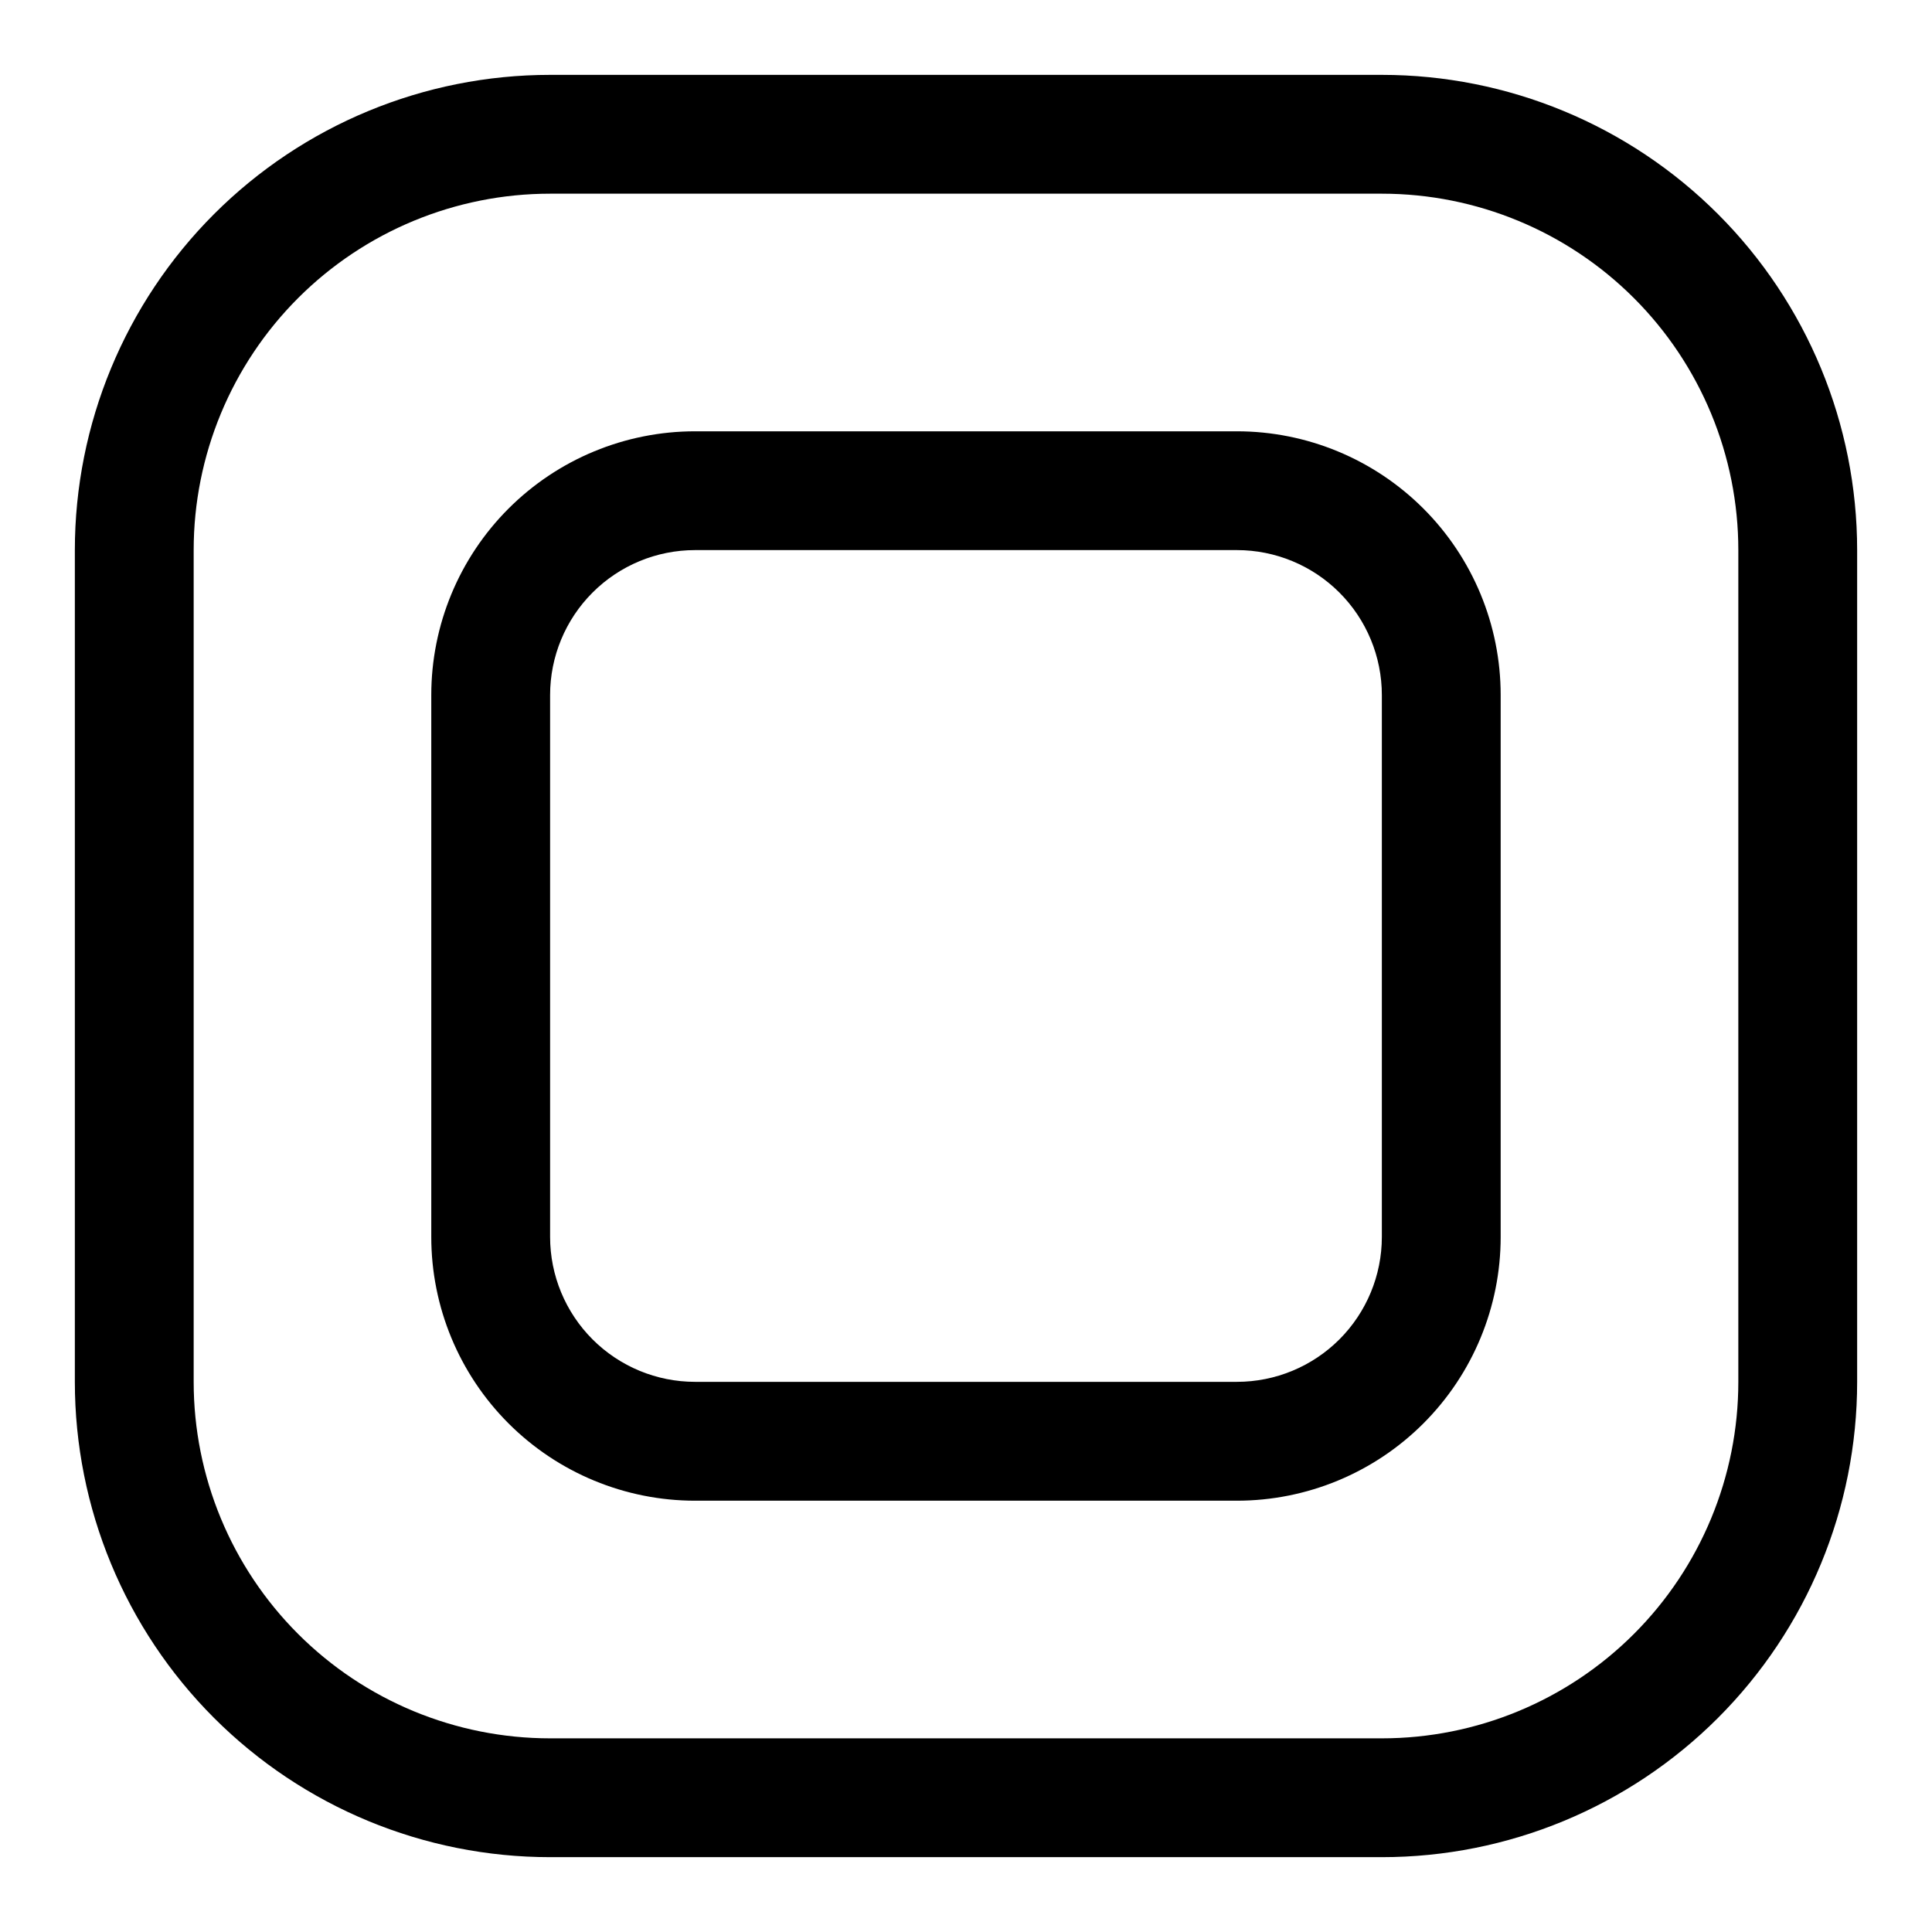 <?xml version="1.0" encoding="UTF-8"?>
<!-- Uploaded to: ICON Repo, www.svgrepo.com, Generator: ICON Repo Mixer Tools -->
<svg fill="#000000" width="800px" height="800px" version="1.1" viewBox="144 144 512 512" xmlns="http://www.w3.org/2000/svg">
 <g>
  <path d="m510.21 163.84h-220.42c-33.402 0-65.441 13.273-89.062 36.891-23.617 23.621-36.891 55.66-36.891 89.062v220.42c0 33.406 13.273 65.441 36.891 89.062 23.621 23.621 55.66 36.891 89.062 36.891h220.42c33.406 0 65.441-13.27 89.062-36.891 23.621-23.621 36.891-55.656 36.891-89.062v-220.42c0-33.402-13.27-65.441-36.891-89.062-23.621-23.617-55.656-36.891-89.062-36.891zm94.465 346.37v0.004c0 25.055-9.953 49.082-27.668 66.797s-41.742 27.668-66.797 27.668h-220.42c-25.051 0-49.078-9.953-66.797-27.668-17.715-17.715-27.668-41.742-27.668-66.797v-220.42c0-25.051 9.953-49.078 27.668-66.797 17.719-17.715 41.746-27.668 66.797-27.668h220.42c25.055 0 49.082 9.953 66.797 27.668 17.715 17.719 27.668 41.746 27.668 66.797z"/>
  <path d="m471.79 258.3h-143.59c-18.539 0-36.32 7.367-49.43 20.477s-20.477 30.891-20.477 49.43v143.59c0 18.539 7.367 36.316 20.477 49.426 13.109 13.113 30.891 20.477 49.43 20.477h143.59c18.539 0 36.316-7.363 49.426-20.477 13.113-13.109 20.477-30.887 20.477-49.426v-143.59c0-18.539-7.363-36.32-20.477-49.43-13.109-13.109-30.887-20.477-49.426-20.477zm38.414 213.49c0 10.188-4.047 19.957-11.25 27.164-7.207 7.203-16.977 11.25-27.164 11.25h-143.59c-10.191 0-19.961-4.047-27.164-11.25-7.207-7.207-11.254-16.977-11.254-27.164v-143.59c0-10.191 4.047-19.961 11.254-27.164 7.203-7.207 16.973-11.254 27.164-11.254h143.59c10.188 0 19.957 4.047 27.164 11.254 7.203 7.203 11.25 16.973 11.25 27.164z"/>
 </g>
</svg>